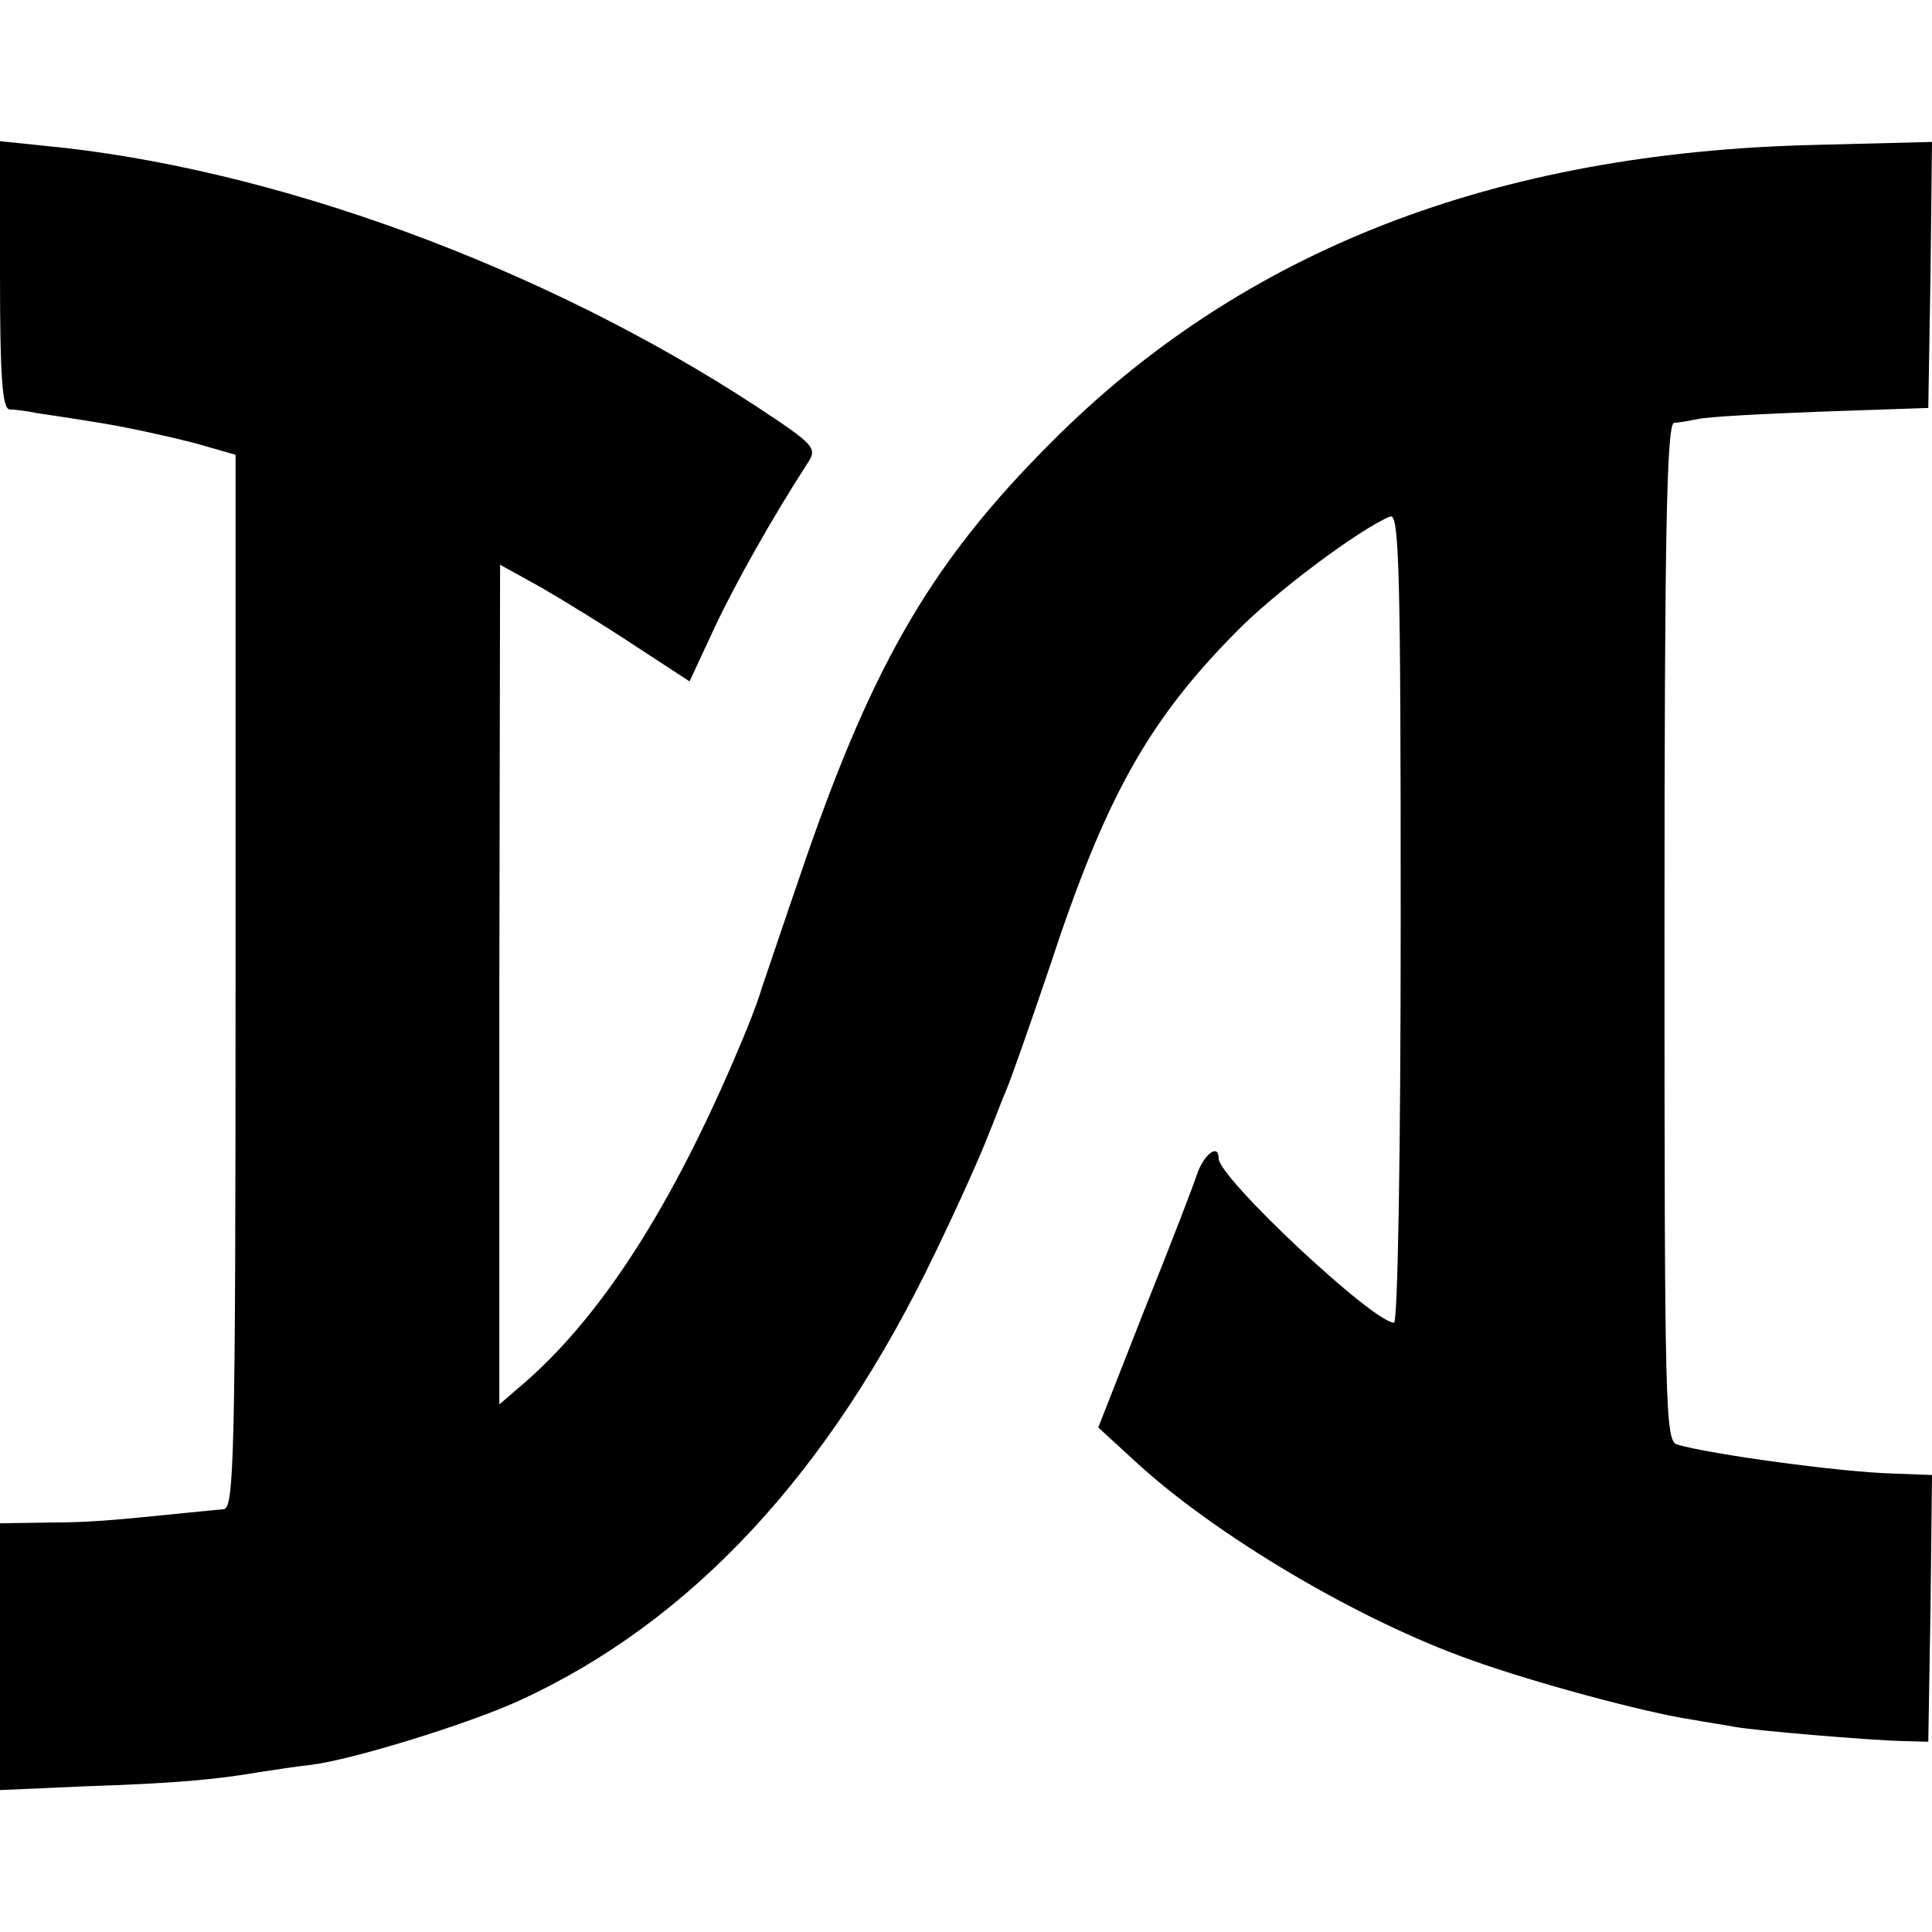 <?xml version="1.0" standalone="no"?>
<!DOCTYPE svg PUBLIC "-//W3C//DTD SVG 20010904//EN"
 "http://www.w3.org/TR/2001/REC-SVG-20010904/DTD/svg10.dtd">
<svg version="1.0" xmlns="http://www.w3.org/2000/svg"
 width="260pt" height="260pt" viewBox="0 0 260 260"
 preserveAspectRatio="xMidYMid meet">
<g transform="translate(0,260) scale(0.1,-0.1)"
fill="#000000" stroke="none">
<path d="M0 2230 c0 -137 3 -180 13 -181 6 0 23 -2 37 -5 14 -2 54 -8 90 -14
36 -6 90 -18 121 -26 l56 -16 0 -709 c0 -640 -2 -709 -16 -710 -9 -1 -32 -3
-51 -5 -99 -10 -130 -13 -187 -13 l-63 -1 0 -179 0 -180 113 5 c121 4 177 9
235 19 20 3 52 8 71 10 56 7 211 55 279 86 232 106 419 307 561 604 32 66 63
136 70 155 8 19 19 49 26 65 7 17 33 91 58 165 74 225 131 328 248 447 53 55
170 142 210 158 12 4 14 -73 14 -540 0 -320 -4 -545 -9 -545 -28 0 -236 195
-236 221 0 20 -18 7 -28 -18 -5 -16 -37 -99 -72 -186 l-62 -158 49 -45 c107
-99 300 -214 453 -268 83 -30 235 -71 296 -80 22 -4 49 -8 59 -10 27 -5 181
-18 225 -19 l35 -1 3 180 2 179 -53 2 c-71 2 -246 26 -290 39 -16 5 -17 47
-17 690 0 540 3 684 13 685 6 0 21 3 32 5 11 3 85 7 165 10 l145 5 3 179 2
179 -157 -4 c-432 -10 -771 -142 -1028 -400 -158 -158 -238 -293 -331 -562
-30 -87 -56 -165 -59 -173 -2 -8 -11 -33 -20 -55 -92 -224 -189 -379 -297
-474 l-36 -31 0 565 1 565 56 -31 c31 -18 88 -53 127 -79 l72 -47 33 71 c29
62 80 152 126 223 13 20 10 24 -69 76 -287 188 -652 322 -960 351 l-58 6 0
-180z"/>
</g>
</svg>
